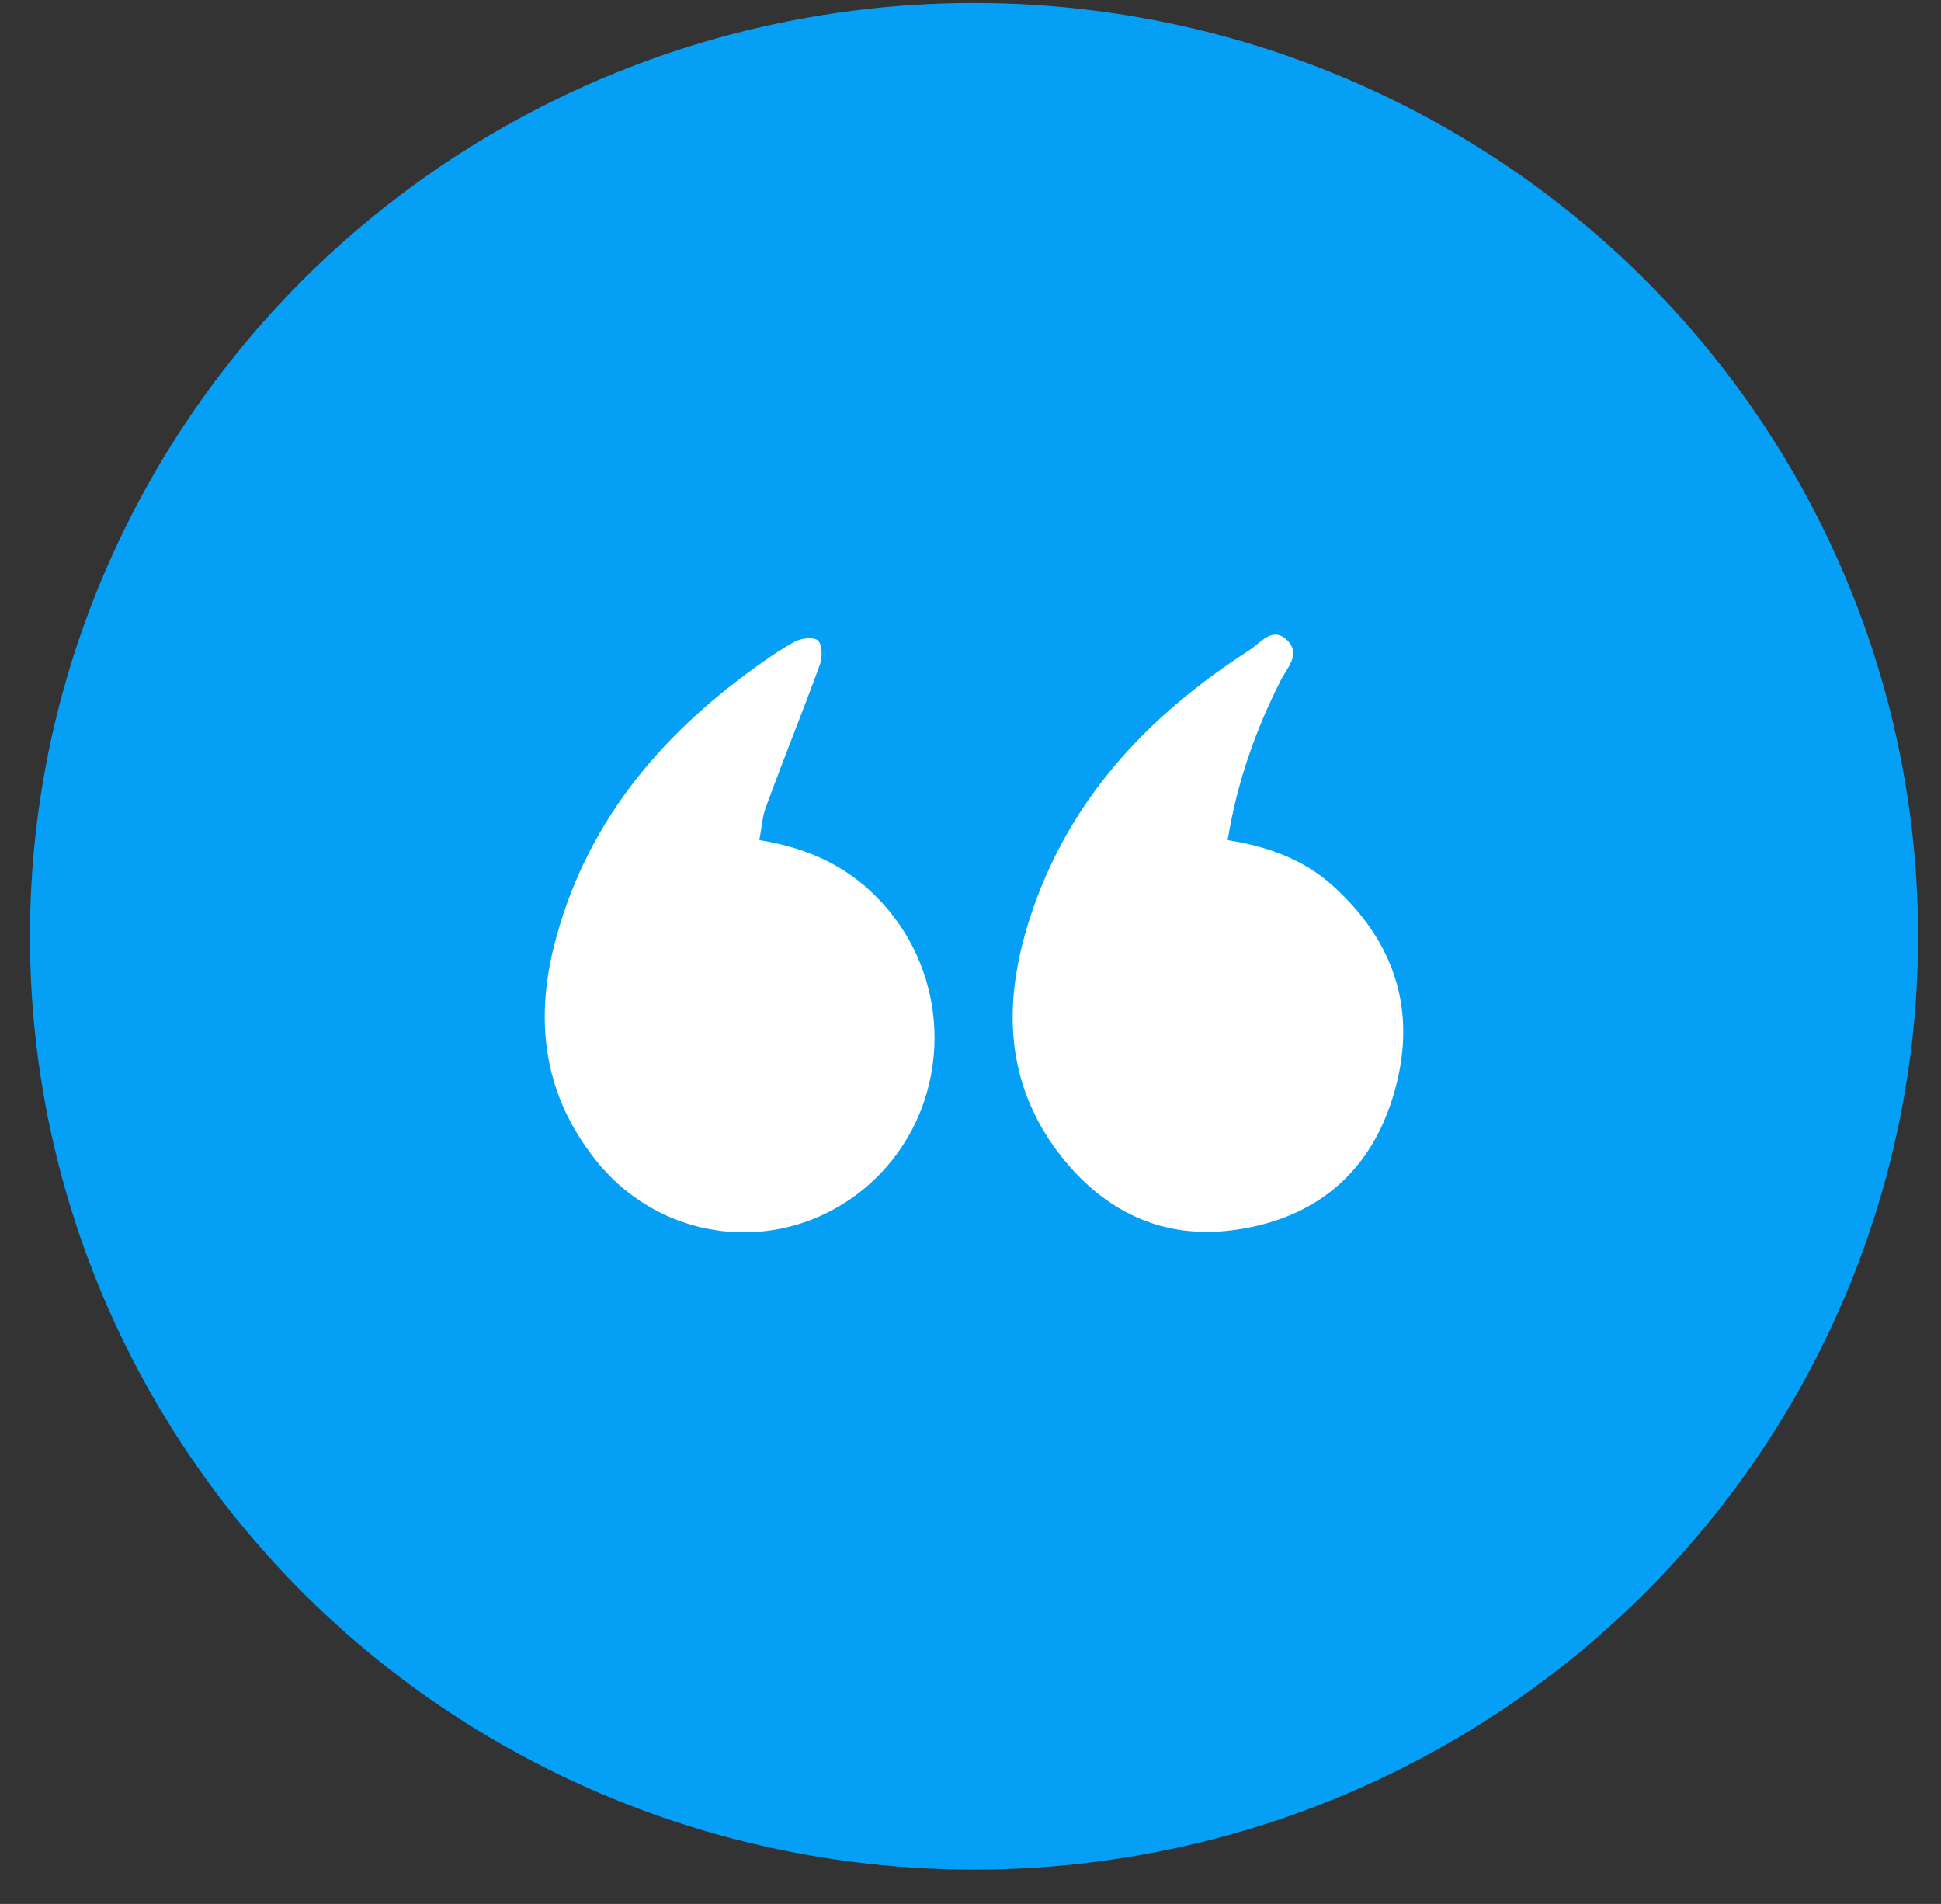 <svg width="52" height="51" viewBox="0 0 52 51" fill="none" xmlns="http://www.w3.org/2000/svg">
<rect x="0" y="0" width="52" height="51" fill="#333333" stroke="none"/>
<ellipse cx="26.094" cy="25.08" rx="25.292" ry="25" fill="#059FF5"/>
<g clip-path="url(#clip0_2006_1589)">
<path d="M20.344 22.504C21.683 22.716 22.794 23.24 23.676 24.231C25.625 26.415 25.462 29.769 23.306 31.707C21.128 33.657 17.817 33.39 15.977 31.095C14.605 29.39 14.311 27.451 14.844 25.334C15.661 22.114 17.621 19.763 20.213 17.891C20.573 17.635 20.932 17.379 21.313 17.178C21.487 17.089 21.825 17.056 21.923 17.167C22.032 17.279 22.032 17.613 21.966 17.802C21.498 19.084 20.986 20.343 20.518 21.624C20.42 21.88 20.409 22.159 20.344 22.504Z" fill="white"/>
<path d="M32.889 22.504C33.956 22.671 34.915 23.017 35.699 23.719C37.267 25.134 37.942 26.894 37.419 29.011C36.875 31.217 35.438 32.565 33.238 32.922C31.147 33.267 29.47 32.432 28.228 30.705C26.9 28.822 26.9 26.76 27.575 24.643C28.599 21.434 30.744 19.173 33.477 17.412C33.771 17.223 34.087 16.766 34.479 17.145C34.871 17.524 34.468 17.902 34.305 18.237C33.63 19.574 33.14 20.955 32.889 22.504Z" fill="white"/>
</g>
<defs>
<clipPath id="clip0_2006_1589">
<rect width="23" height="16" fill="white" transform="translate(37.594 33) rotate(-180)"/>
</clipPath>
</defs>
</svg>

